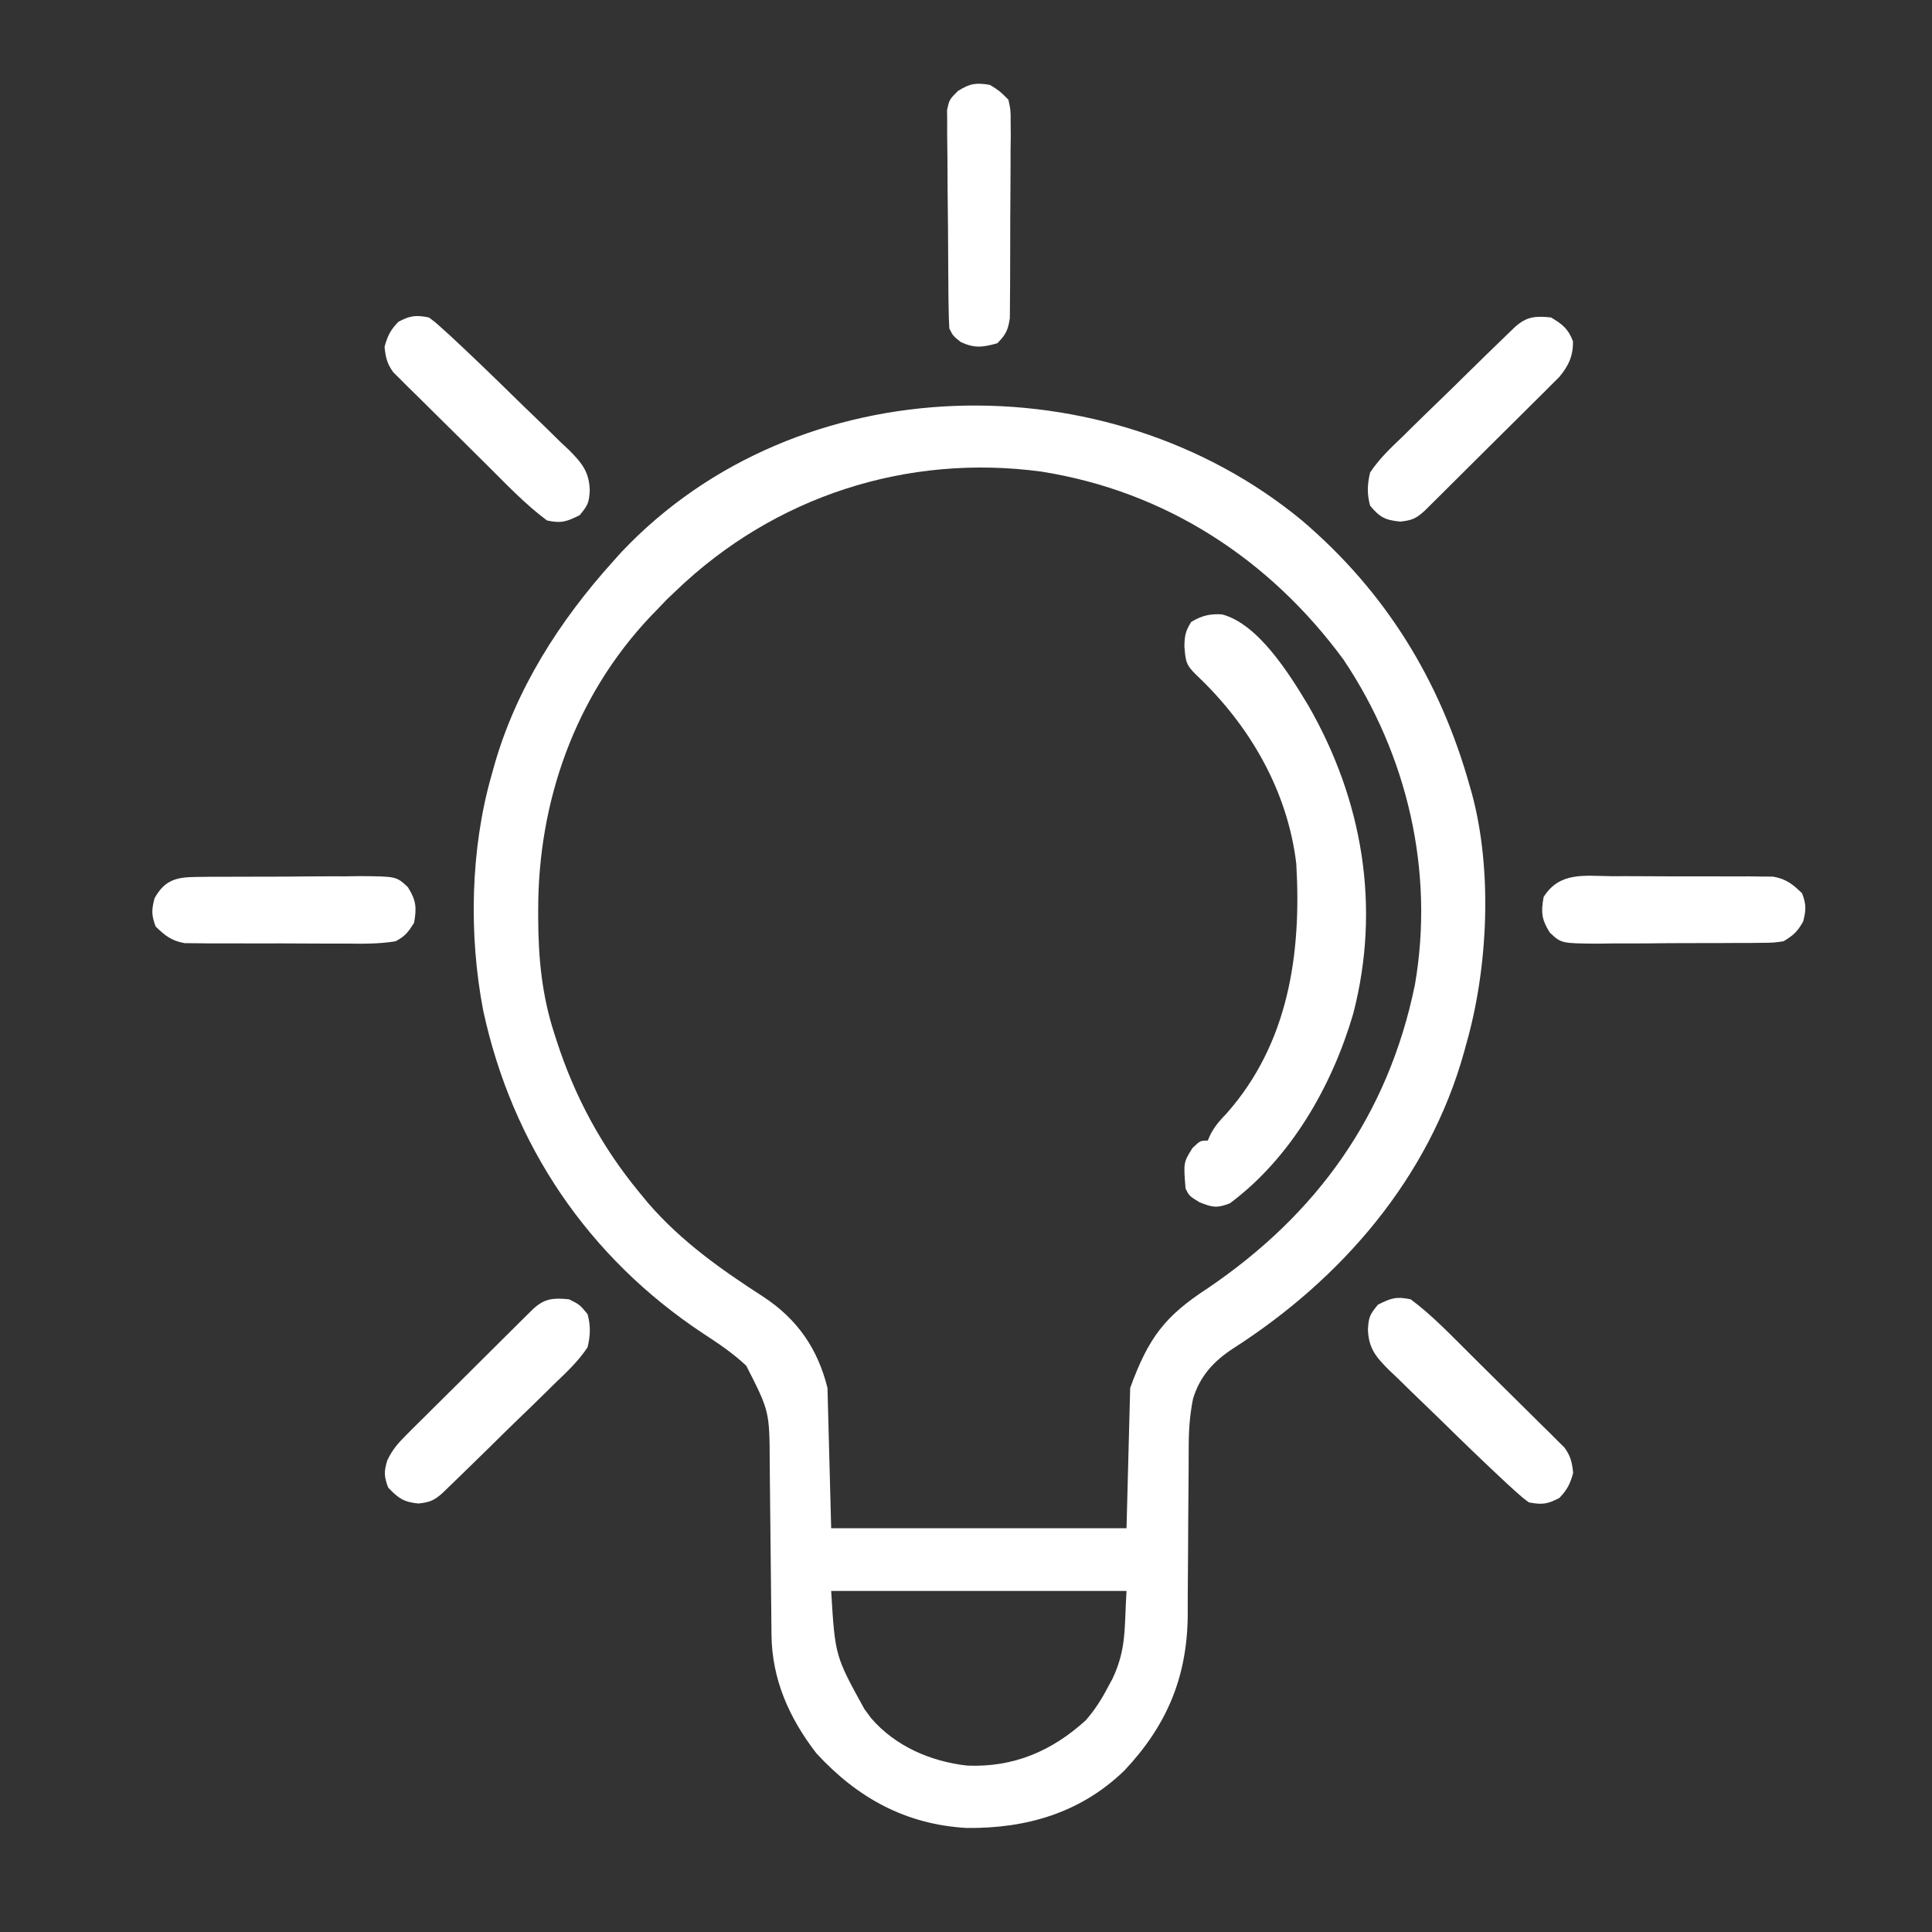 <svg width="46" height="46" viewBox="0 0 46 46" fill="none" xmlns="http://www.w3.org/2000/svg">
<rect x="0" y="0" width="46" height="46" fill="#333333" stroke="none"/>
<path d="M30.999 12.392C32.992 14.09 34.292 16.204 34.995 18.72C35.012 18.779 35.029 18.839 35.047 18.901C35.542 20.739 35.428 23.059 34.907 24.872C34.892 24.931 34.876 24.989 34.859 25.049C34.023 28.049 31.94 30.454 29.359 32.107C28.896 32.41 28.566 32.767 28.404 33.31C28.332 33.676 28.304 34.022 28.303 34.395C28.303 34.504 28.302 34.613 28.301 34.725C28.301 34.783 28.301 34.84 28.301 34.9C28.3 35.082 28.299 35.264 28.297 35.447C28.293 35.965 28.288 36.483 28.287 37.002C28.286 37.319 28.284 37.638 28.28 37.956C28.278 38.133 28.279 38.311 28.279 38.488C28.26 39.955 27.77 41.096 26.769 42.158C25.729 43.163 24.441 43.538 23.018 43.523C21.558 43.441 20.412 42.803 19.439 41.747C18.791 40.909 18.378 39.983 18.369 38.918C18.368 38.81 18.366 38.702 18.365 38.59C18.365 38.533 18.364 38.476 18.364 38.417C18.362 38.236 18.36 38.055 18.358 37.874C18.352 37.361 18.347 36.847 18.342 36.333C18.339 36.018 18.336 35.703 18.332 35.388C18.329 35.211 18.328 35.034 18.327 34.857C18.322 33.604 18.322 33.604 17.769 32.519C17.452 32.218 17.107 31.989 16.742 31.75C14.007 29.942 12.196 27.262 11.505 24.061C11.159 22.266 11.199 20.216 11.704 18.456C11.728 18.368 11.728 18.368 11.753 18.279C12.272 16.417 13.32 14.781 14.605 13.358C14.667 13.289 14.729 13.22 14.793 13.148C19.005 8.688 26.371 8.57 30.999 12.392ZM16.099 14.062C16.025 14.132 15.95 14.203 15.874 14.276C15.768 14.387 15.768 14.387 15.659 14.501C15.602 14.56 15.544 14.619 15.485 14.68C13.691 16.582 12.81 19.082 12.814 21.675C12.814 21.733 12.814 21.791 12.814 21.85C12.818 22.813 12.901 23.693 13.198 24.608C13.227 24.698 13.227 24.698 13.256 24.789C13.687 26.116 14.33 27.31 15.22 28.388C15.291 28.474 15.362 28.561 15.436 28.65C16.221 29.557 17.172 30.229 18.175 30.876C18.98 31.406 19.467 32.104 19.702 33.046C19.746 34.699 19.746 34.699 19.79 36.386C22.111 36.386 24.431 36.386 26.822 36.386C26.851 35.284 26.88 34.181 26.909 33.046C27.346 31.846 27.736 31.336 28.755 30.673C31.364 28.903 33.05 26.548 33.687 23.454C34.159 20.747 33.508 17.973 31.989 15.706C30.229 13.311 27.749 11.696 24.797 11.229C21.588 10.796 18.435 11.821 16.099 14.062ZM19.79 37.88C19.883 39.426 19.883 39.426 20.581 40.692C20.634 40.763 20.686 40.834 20.74 40.907C21.314 41.577 22.167 41.944 23.031 42.038C24.131 42.084 25.046 41.694 25.855 40.956C26.07 40.708 26.231 40.456 26.382 40.165C26.417 40.1 26.452 40.036 26.488 39.969C26.828 39.251 26.767 38.747 26.822 37.88C24.501 37.88 22.181 37.88 19.79 37.88Z" fill="white"/>
<path d="M29.095 14.628C29.962 14.855 30.704 16.055 31.15 16.797C32.444 19.048 32.881 21.592 32.219 24.138C31.715 25.857 30.738 27.568 29.282 28.651C28.973 28.77 28.87 28.75 28.557 28.624C28.316 28.476 28.316 28.476 28.228 28.3C28.177 27.678 28.177 27.678 28.393 27.333C28.579 27.157 28.579 27.157 28.755 27.157C28.79 27.079 28.79 27.079 28.826 27C28.934 26.801 29.048 26.671 29.206 26.509C30.679 24.843 30.99 22.71 30.864 20.565C30.655 18.819 29.751 17.267 28.489 16.076C28.237 15.831 28.23 15.754 28.2 15.391C28.206 15.131 28.222 15.038 28.36 14.809C28.608 14.66 28.805 14.61 29.095 14.628Z" fill="white"/>
<path d="M38.374 20.862C38.489 20.861 38.604 20.861 38.723 20.861C38.967 20.861 39.211 20.862 39.455 20.864C39.767 20.867 40.078 20.867 40.39 20.865C40.688 20.864 40.987 20.866 41.285 20.867C41.453 20.866 41.453 20.866 41.623 20.866C41.728 20.867 41.832 20.869 41.939 20.87C42.03 20.871 42.122 20.871 42.216 20.872C42.53 20.929 42.678 21.048 42.906 21.268C43.007 21.532 43.004 21.666 42.933 21.939C42.8 22.179 42.7 22.27 42.466 22.411C42.227 22.446 42.227 22.446 41.949 22.448C41.845 22.449 41.741 22.451 41.633 22.452C41.521 22.452 41.409 22.452 41.294 22.452C41.12 22.453 41.12 22.453 40.944 22.454C40.699 22.456 40.455 22.456 40.211 22.455C39.898 22.455 39.586 22.457 39.273 22.461C38.974 22.464 38.675 22.463 38.377 22.463C38.265 22.465 38.153 22.466 38.037 22.468C37.174 22.461 37.174 22.461 36.902 22.207C36.703 21.893 36.688 21.722 36.753 21.356C37.137 20.751 37.716 20.855 38.374 20.862Z" fill="white"/>
<path d="M4.663 20.88C4.767 20.879 4.871 20.877 4.978 20.876C5.091 20.876 5.203 20.876 5.318 20.876C5.492 20.875 5.492 20.875 5.668 20.874C5.913 20.873 6.157 20.872 6.401 20.873C6.714 20.873 7.026 20.871 7.339 20.867C7.637 20.864 7.936 20.865 8.235 20.865C8.347 20.863 8.459 20.862 8.574 20.86C9.438 20.867 9.438 20.867 9.71 21.121C9.908 21.435 9.924 21.607 9.859 21.972C9.713 22.201 9.652 22.286 9.419 22.411C9.026 22.477 8.636 22.471 8.238 22.466C8.123 22.467 8.007 22.467 7.889 22.467C7.645 22.467 7.401 22.466 7.157 22.464C6.845 22.461 6.534 22.461 6.222 22.463C5.923 22.464 5.625 22.462 5.327 22.461C5.159 22.462 5.159 22.462 4.988 22.462C4.884 22.461 4.78 22.459 4.673 22.458C4.581 22.457 4.49 22.457 4.396 22.456C4.082 22.4 3.933 22.28 3.706 22.06C3.605 21.796 3.607 21.662 3.679 21.389C3.917 20.959 4.188 20.884 4.663 20.88Z" fill="white"/>
<path d="M33.589 30.937C34.111 31.324 34.569 31.813 35.031 32.269C35.098 32.336 35.165 32.402 35.234 32.471C35.374 32.61 35.514 32.749 35.655 32.888C35.798 33.031 35.942 33.173 36.086 33.314C36.295 33.52 36.504 33.727 36.712 33.934C36.776 33.997 36.841 34.06 36.907 34.125C36.967 34.184 37.026 34.244 37.087 34.306C37.139 34.357 37.192 34.409 37.246 34.462C37.396 34.665 37.43 34.819 37.456 35.067C37.388 35.328 37.314 35.472 37.127 35.666C36.846 35.814 36.716 35.831 36.402 35.771C36.246 35.655 36.246 35.655 36.078 35.504C36.017 35.448 35.955 35.392 35.891 35.334C35.363 34.844 34.845 34.343 34.331 33.838C34.188 33.698 34.043 33.558 33.898 33.419C33.687 33.217 33.478 33.013 33.27 32.808C33.205 32.746 33.14 32.685 33.073 32.622C32.763 32.311 32.583 32.102 32.57 31.652C32.587 31.359 32.613 31.299 32.809 31.063C33.12 30.907 33.247 30.863 33.589 30.937Z" fill="white"/>
<path d="M13.55 30.936C13.803 31.063 13.803 31.063 13.989 31.288C14.066 31.566 14.058 31.8 13.989 32.079C13.77 32.409 13.493 32.669 13.207 32.942C13.128 33.02 13.048 33.099 12.966 33.18C12.755 33.388 12.543 33.594 12.329 33.799C12.112 34.008 11.897 34.221 11.682 34.433C11.368 34.741 11.053 35.049 10.737 35.354C10.673 35.416 10.61 35.477 10.544 35.541C10.339 35.725 10.24 35.767 9.963 35.798C9.613 35.764 9.483 35.673 9.243 35.419C9.144 35.161 9.139 35.033 9.222 34.769C9.342 34.517 9.474 34.365 9.671 34.169C9.776 34.064 9.776 34.064 9.883 33.956C9.996 33.845 9.996 33.845 10.111 33.731C10.189 33.654 10.266 33.577 10.346 33.497C10.551 33.293 10.757 33.089 10.963 32.885C11.131 32.719 11.299 32.551 11.466 32.384C11.666 32.185 11.867 31.986 12.067 31.787C12.142 31.712 12.218 31.637 12.296 31.559C12.365 31.49 12.435 31.421 12.507 31.35C12.569 31.289 12.63 31.228 12.694 31.166C12.971 30.91 13.178 30.9 13.55 30.936Z" fill="white"/>
<path d="M36.929 7.558C37.2 7.72 37.337 7.827 37.451 8.123C37.459 8.471 37.348 8.707 37.127 8.974C37.066 9.035 37.004 9.096 36.941 9.159C36.871 9.229 36.801 9.299 36.729 9.372C36.616 9.483 36.616 9.483 36.501 9.597C36.423 9.674 36.346 9.751 36.266 9.831C36.061 10.035 35.855 10.239 35.649 10.443C35.481 10.61 35.313 10.777 35.145 10.944C34.946 11.143 34.745 11.342 34.545 11.541C34.469 11.617 34.394 11.692 34.316 11.769C34.246 11.838 34.177 11.907 34.105 11.978C34.043 12.039 33.982 12.1 33.918 12.163C33.716 12.348 33.617 12.389 33.342 12.419C32.981 12.384 32.854 12.319 32.622 12.04C32.545 11.763 32.554 11.528 32.622 11.249C32.842 10.919 33.118 10.659 33.404 10.387C33.484 10.308 33.563 10.229 33.645 10.148C33.856 9.94 34.069 9.735 34.282 9.529C34.5 9.32 34.714 9.107 34.929 8.896C35.244 8.587 35.558 8.279 35.875 7.974C35.939 7.912 36.002 7.851 36.068 7.788C36.35 7.534 36.554 7.521 36.929 7.558Z" fill="white"/>
<path d="M10.21 7.558C10.366 7.673 10.366 7.673 10.533 7.825C10.595 7.881 10.657 7.937 10.721 7.994C11.249 8.485 11.767 8.985 12.281 9.49C12.424 9.631 12.569 9.77 12.714 9.909C12.925 10.111 13.133 10.315 13.341 10.521C13.406 10.582 13.472 10.643 13.539 10.706C13.848 11.017 14.029 11.226 14.042 11.676C14.025 11.969 13.999 12.029 13.803 12.265C13.492 12.421 13.365 12.466 13.023 12.392C12.5 12.004 12.043 11.516 11.581 11.059C11.514 10.992 11.447 10.926 11.378 10.858C11.238 10.719 11.097 10.579 10.957 10.44C10.814 10.297 10.67 10.155 10.526 10.014C10.316 9.808 10.108 9.602 9.9 9.394C9.836 9.331 9.771 9.268 9.704 9.203C9.645 9.144 9.586 9.084 9.525 9.023C9.472 8.971 9.42 8.919 9.366 8.866C9.216 8.663 9.182 8.51 9.156 8.261C9.224 8 9.298 7.856 9.485 7.662C9.765 7.514 9.895 7.497 10.21 7.558Z" fill="white"/>
<path d="M23.57 2.021C23.802 2.166 23.802 2.166 24.009 2.372C24.064 2.619 24.064 2.619 24.063 2.907C24.064 3.015 24.065 3.122 24.066 3.234C24.064 3.351 24.063 3.469 24.061 3.586C24.061 3.707 24.061 3.828 24.061 3.949C24.061 4.202 24.059 4.454 24.057 4.707C24.053 5.031 24.053 5.355 24.053 5.679C24.054 5.929 24.053 6.178 24.051 6.427C24.05 6.547 24.05 6.666 24.05 6.786C24.05 6.953 24.048 7.12 24.046 7.287C24.045 7.382 24.044 7.477 24.044 7.574C24.004 7.854 23.944 7.975 23.745 8.173C23.396 8.27 23.21 8.297 22.877 8.145C22.691 7.997 22.691 7.997 22.603 7.821C22.593 7.65 22.588 7.478 22.586 7.307C22.584 7.199 22.583 7.091 22.581 6.98C22.581 6.861 22.58 6.743 22.579 6.624C22.578 6.565 22.578 6.505 22.577 6.444C22.575 6.129 22.573 5.814 22.572 5.499C22.57 5.174 22.567 4.849 22.562 4.523C22.559 4.273 22.558 4.023 22.558 3.773C22.557 3.653 22.556 3.533 22.554 3.413C22.551 3.245 22.551 3.077 22.552 2.909C22.551 2.814 22.55 2.718 22.549 2.62C22.603 2.372 22.603 2.372 22.809 2.165C23.096 1.987 23.237 1.965 23.57 2.021Z" fill="white"/>
</svg>
